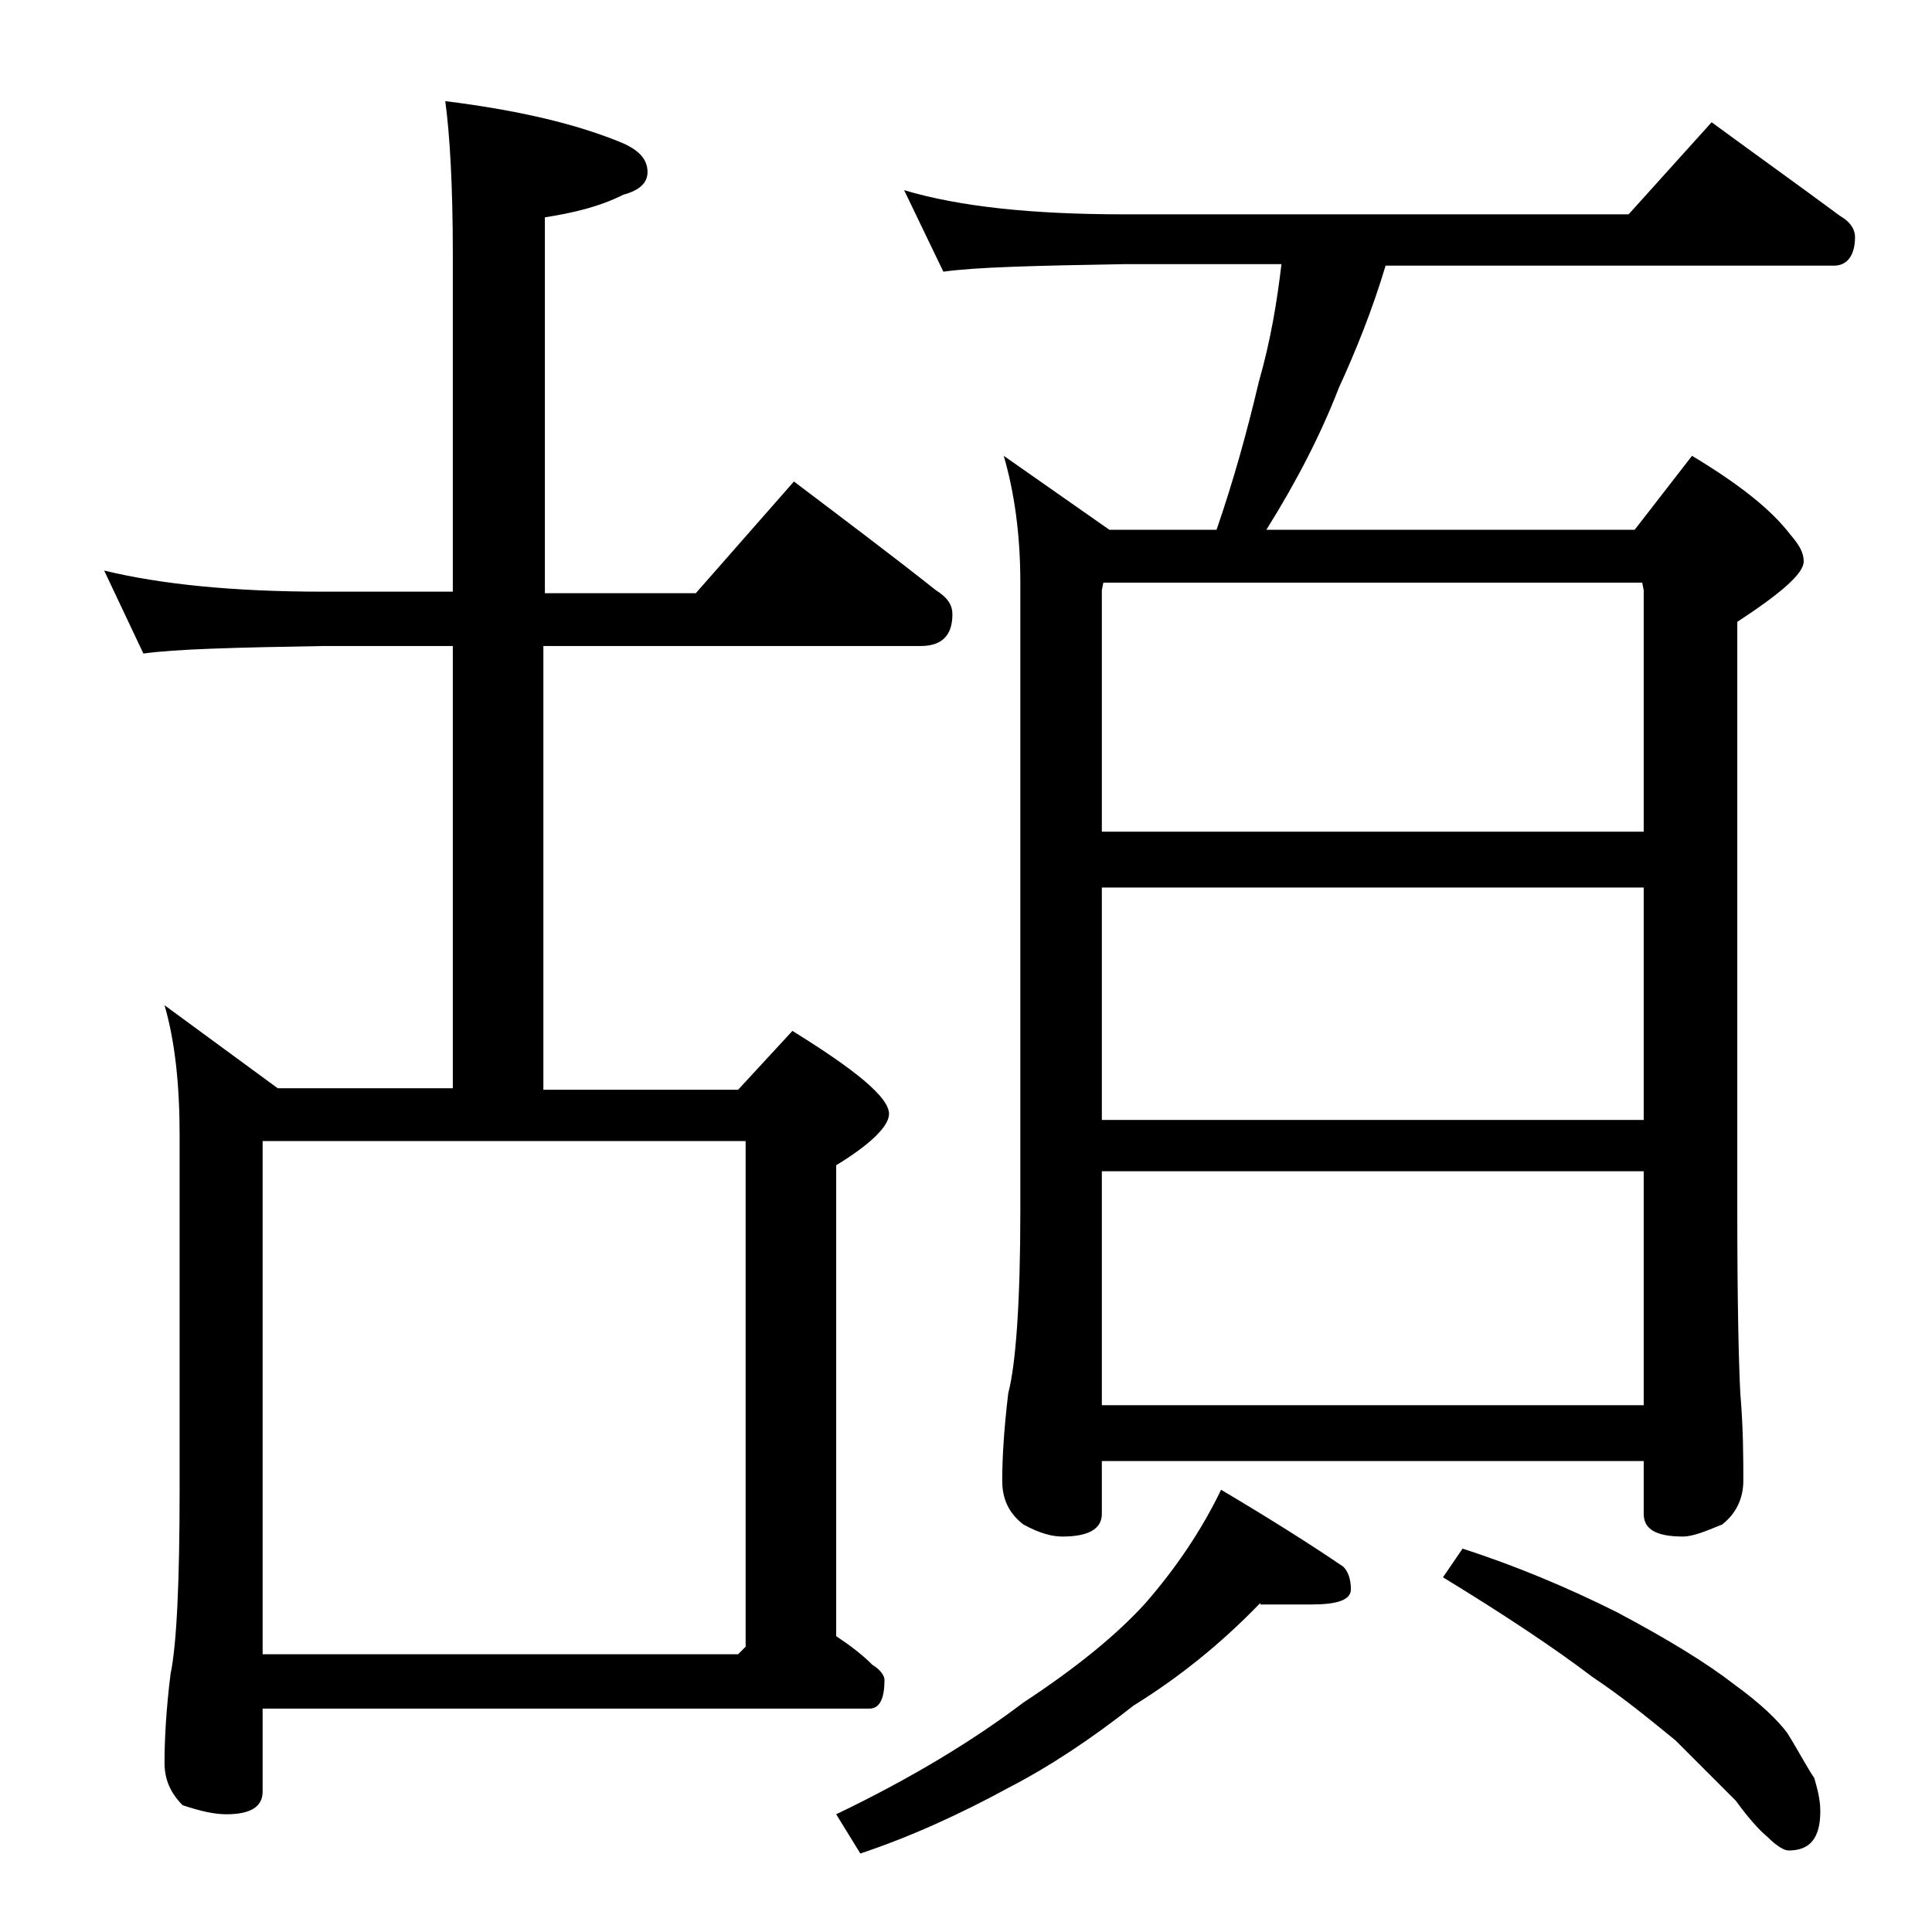 <?xml version="1.0" encoding="utf-8"?>
<!-- Generator: Adobe Illustrator 18.0.0, SVG Export Plug-In . SVG Version: 6.00 Build 0)  -->
<!DOCTYPE svg PUBLIC "-//W3C//DTD SVG 1.1//EN" "http://www.w3.org/Graphics/SVG/1.1/DTD/svg11.dtd">
<svg version="1.1" id="Layer_1" xmlns="http://www.w3.org/2000/svg" xmlns:xlink="http://www.w3.org/1999/xlink" x="0px" y="0px"
	 viewBox="0 0 128 128" enable-background="new 0 0 128 128" xml:space="preserve">
<path d="M6.9,37.8c3.7,0.9,8.5,1.4,14.5,1.4H30V16.8c0-4.5-0.2-7.9-0.5-10.1c4.8,0.6,8.7,1.5,11.8,2.8c1.1,0.5,1.6,1.1,1.6,1.9
	c0,0.7-0.5,1.2-1.6,1.5c-1.6,0.8-3.3,1.2-5.2,1.5v24.9h10l6.5-7.4c3.3,2.5,6.5,4.9,9.4,7.2c0.8,0.5,1.1,1,1.1,1.6
	c0,1.4-0.7,2.1-2.1,2.1H36v29.4h12.9l3.6-3.9c4.2,2.6,6.4,4.4,6.4,5.5c0,0.8-1.2,2-3.5,3.4v31.2c0.9,0.6,1.7,1.2,2.4,1.9
	c0.5,0.3,0.8,0.7,0.8,1c0,1.2-0.3,1.9-1,1.9H17.4v5.5c0,1-0.8,1.5-2.4,1.5c-0.8,0-1.7-0.2-2.9-0.6c-0.8-0.8-1.2-1.7-1.2-2.8
	c0-1.5,0.1-3.5,0.4-5.9c0.4-1.9,0.6-6,0.6-12.2V75.2c0-3.3-0.3-6.2-1-8.6l7.5,5.5H30V42.8h-8.6c-5.8,0.1-9.8,0.2-11.9,0.5L6.9,37.8z
	 M17.4,109.6h31.5l0.5-0.5V75.6h-32V109.6z M83.5,106.2c-2.7,2.8-5.5,5-8.4,6.8c-2.8,2.2-5.5,4-8.2,5.4c-3.3,1.8-6.6,3.3-9.9,4.4
	l-1.6-2.6c5-2.4,9.1-4.9,12.4-7.4c3.5-2.3,6.2-4.5,8.1-6.6c2-2.3,3.7-4.8,5-7.5c3.2,1.9,5.9,3.6,8.1,5.1c0.3,0.3,0.5,0.8,0.5,1.5
	c0,0.7-0.9,1-2.6,1H83.5z M59.9,12.6c3.7,1.1,8.5,1.6,14.6,1.6h33.4l5.5-6.1c3,2.2,5.8,4.2,8.5,6.2c0.7,0.4,1,0.9,1,1.4
	c0,1.2-0.5,1.9-1.4,1.9H91.8c-0.9,3-2,5.7-3.1,8.1c-1.2,3.1-2.8,6.2-4.8,9.4h24.4l3.8-4.9c3,1.8,5.2,3.5,6.5,5.2
	c0.6,0.7,0.9,1.2,0.9,1.8c0,0.8-1.5,2.1-4.4,4v39c0,6.2,0.1,10.2,0.2,12.1c0.2,2.4,0.2,4.3,0.2,5.8c0,1.2-0.5,2.2-1.4,2.9
	c-1.2,0.5-2,0.8-2.6,0.8c-1.8,0-2.6-0.5-2.6-1.5v-3.5H73v3.5c0,1-0.9,1.5-2.6,1.5c-0.7,0-1.5-0.2-2.6-0.8c-0.9-0.7-1.4-1.6-1.4-2.9
	c0-1.4,0.1-3.3,0.4-5.8c0.5-1.9,0.8-6,0.8-12.1V38.6c0-3.2-0.4-6-1.1-8.4l7,4.9h7.1c1.1-3.2,2-6.4,2.8-9.8c0.8-2.8,1.2-5.3,1.5-7.8
	H74.5c-5.9,0.1-9.9,0.2-12,0.5L59.9,12.6z M73,55.1h35.9v-16l-0.1-0.5H73.1L73,39.1V55.1z M73,74.2h35.9V58.8H73V74.2z M73,93.1
	h35.9V77.6H73V93.1z M96.9,102.6c3.4,1.1,6.8,2.5,10.2,4.2c3.4,1.8,6,3.4,7.8,4.8c1.8,1.3,2.9,2.4,3.5,3.2c0.7,1.1,1.2,2.1,1.8,3
	c0.2,0.7,0.4,1.4,0.4,2.2c0,1.8-0.7,2.6-2.1,2.6c-0.3,0-0.8-0.3-1.4-0.9c-0.6-0.5-1.3-1.3-2.1-2.4c-1.5-1.5-2.8-2.8-4-4
	c-1.6-1.3-3.4-2.8-5.5-4.2c-2.5-1.9-5.8-4.1-9.9-6.6L96.9,102.6z"/>
</svg>
